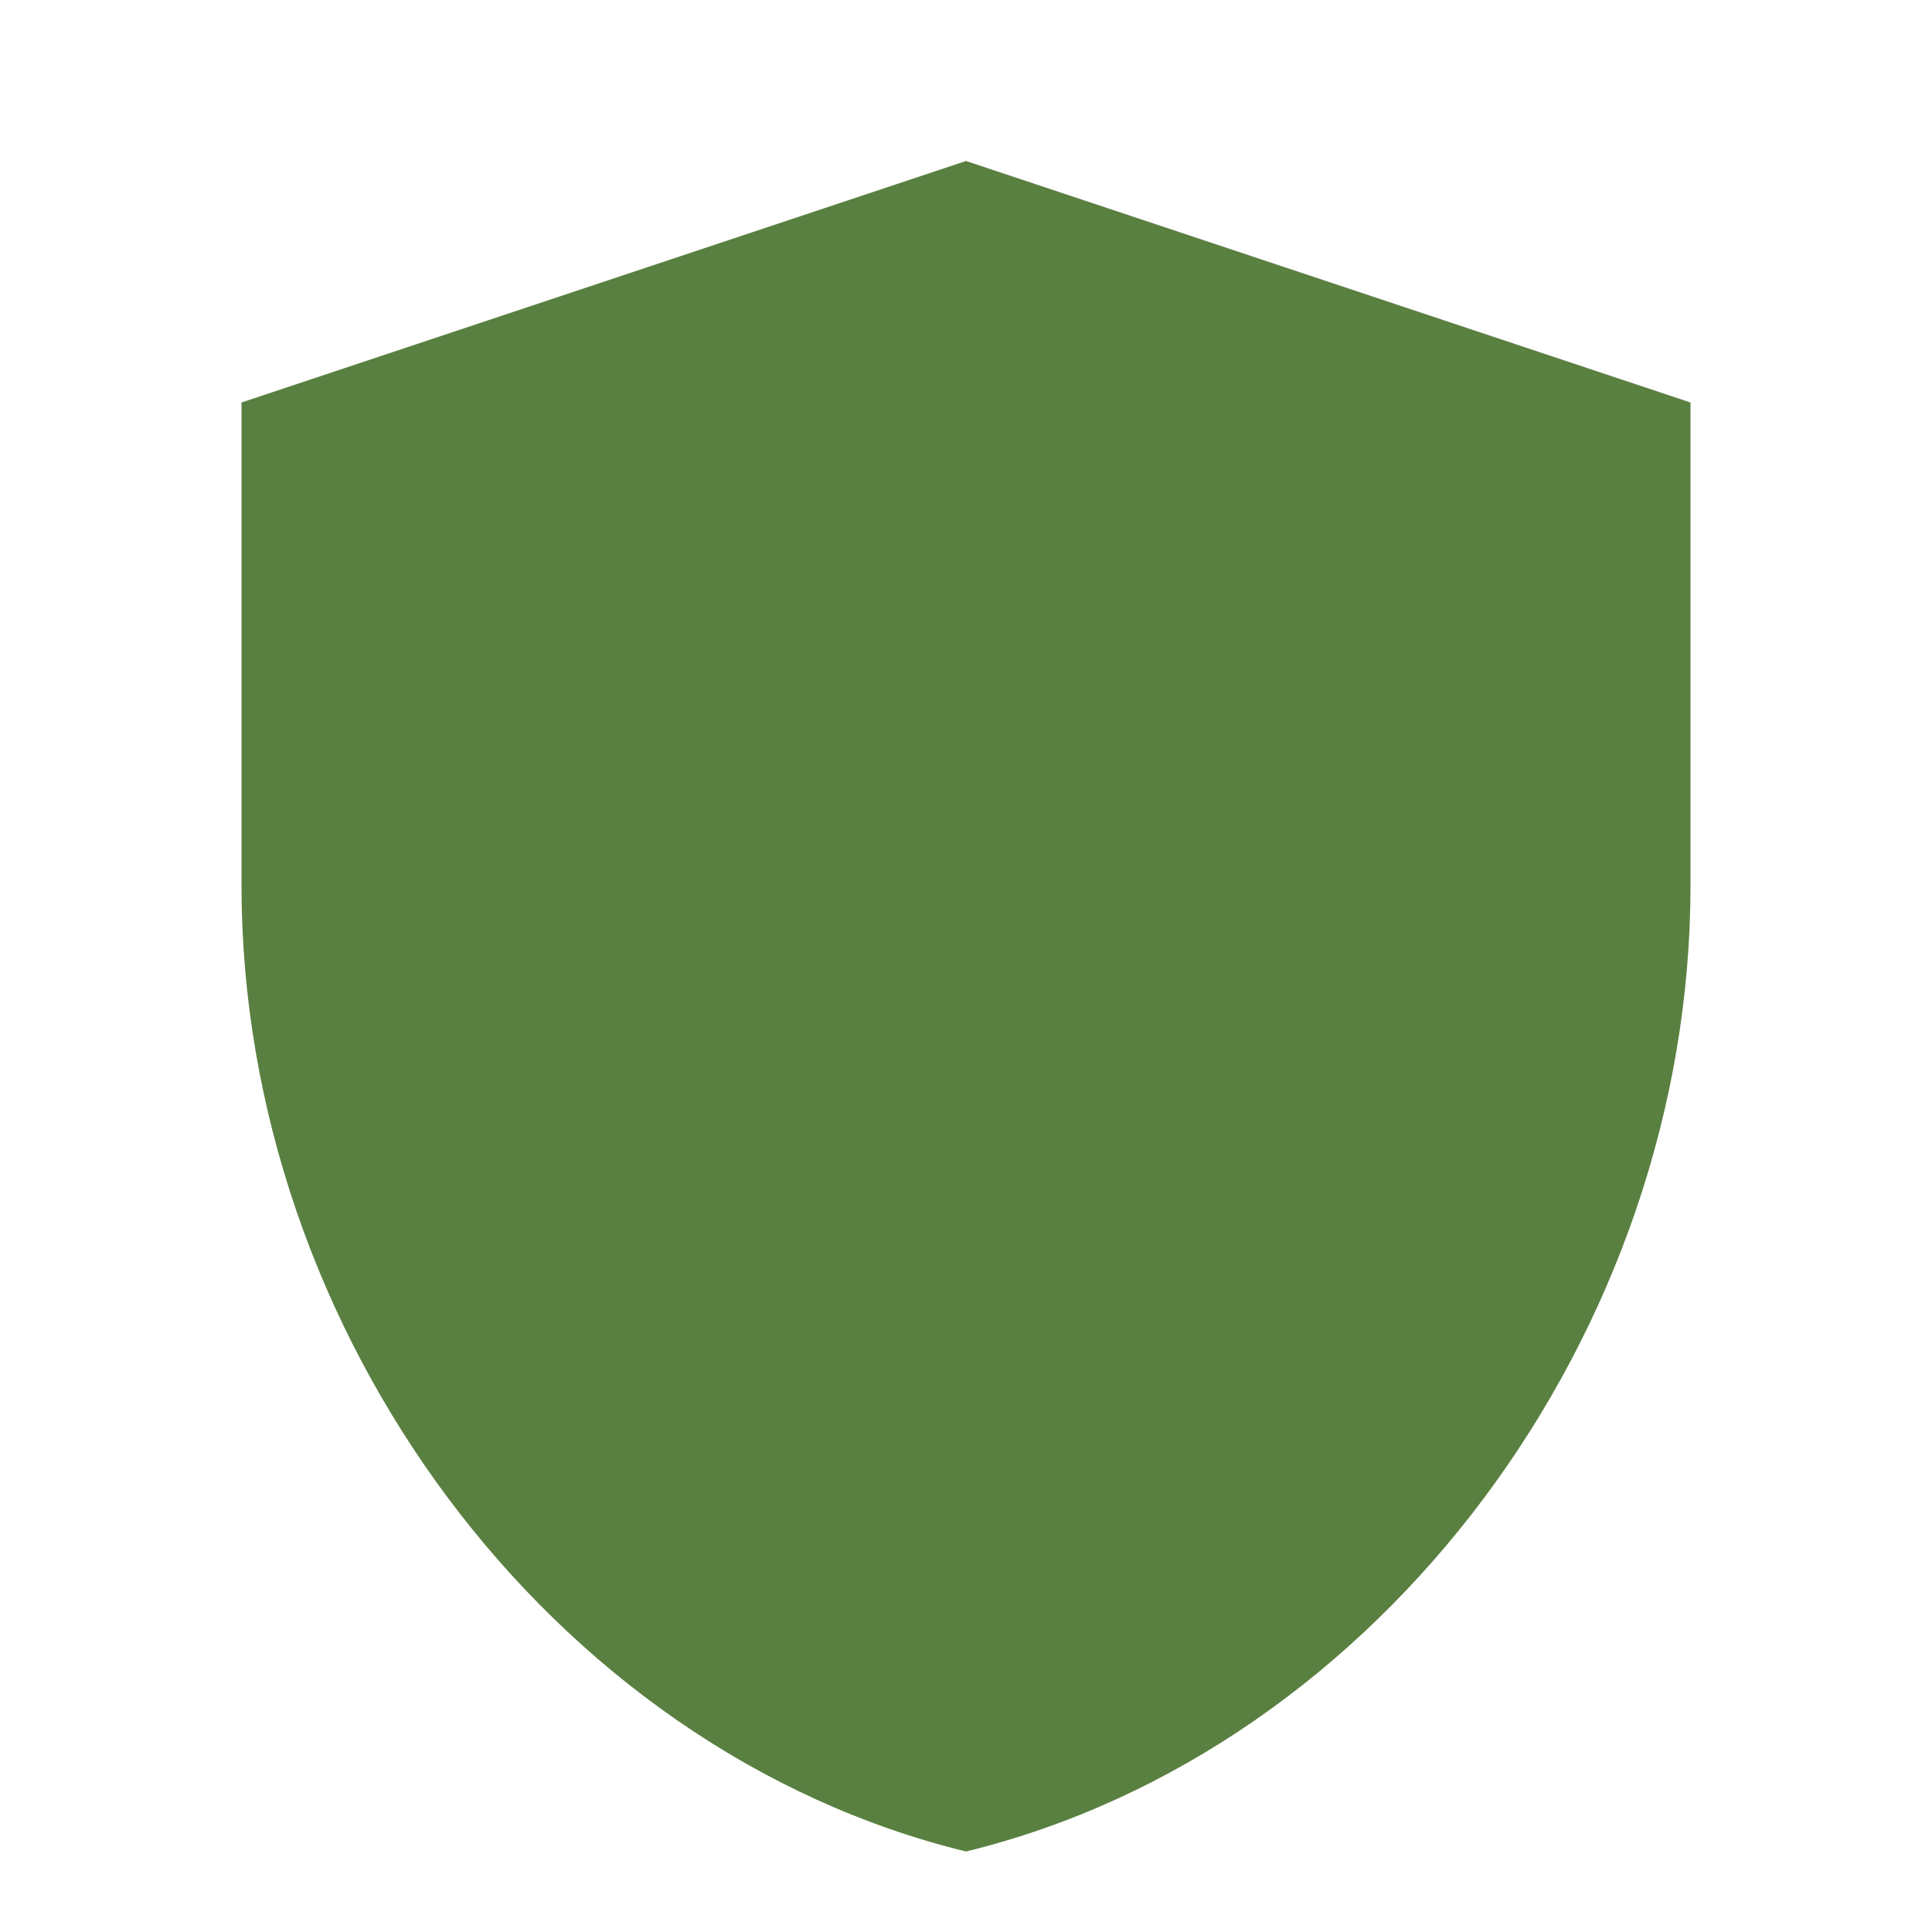 <svg width="24" height="24" viewBox="0 0 24 24" fill="none" xmlns="http://www.w3.org/2000/svg">
<path d="M12 2L3 5V11C3 16.55 6.84 21.74 12 23C17.16 21.74 21 16.55 21 11V5L12 2Z" fill="#5A8041"/>
</svg>

